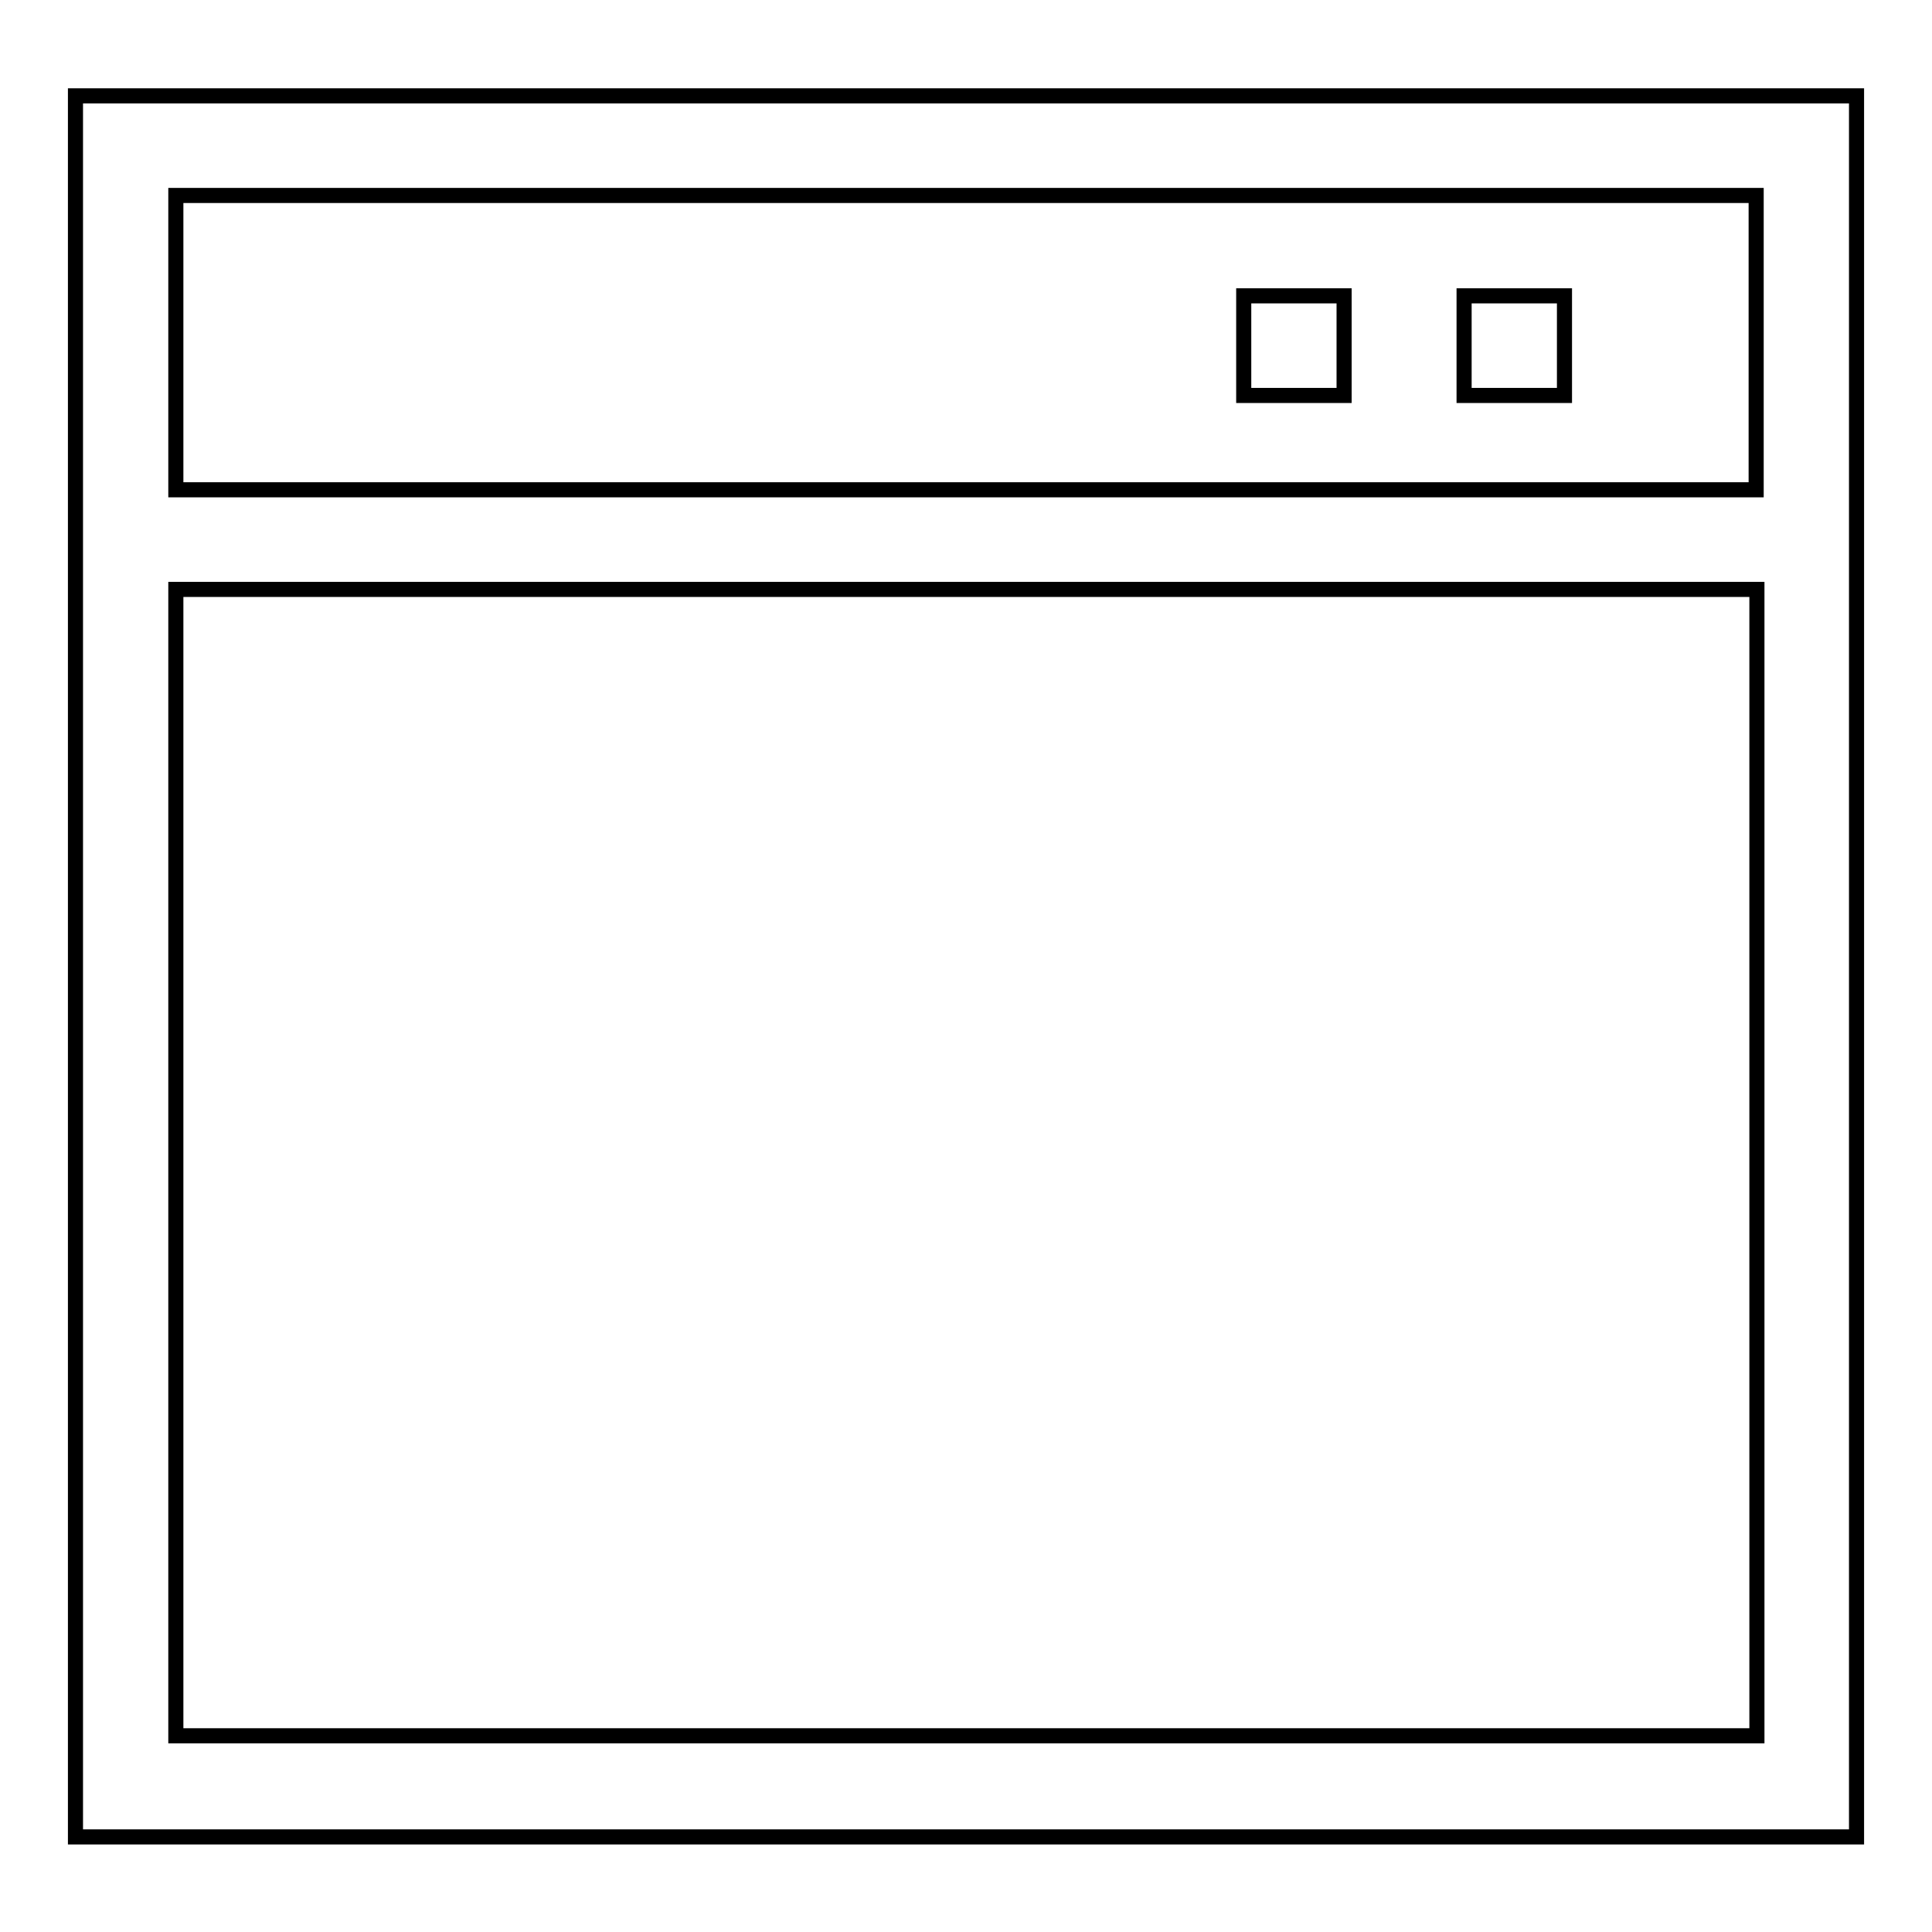 <?xml version="1.0" encoding="utf-8"?>
<!-- Svg Vector Icons : http://www.onlinewebfonts.com/icon -->
<!DOCTYPE svg PUBLIC "-//W3C//DTD SVG 1.1//EN" "http://www.w3.org/Graphics/SVG/1.1/DTD/svg11.dtd">
<svg version="1.1" xmlns="http://www.w3.org/2000/svg" xmlns:xlink="http://www.w3.org/1999/xlink" x="0px" y="0px" viewBox="0 0 256 256" enable-background="new 0 0 256 256" xml:space="preserve">
<g> <path stroke-width="2" fill-opacity="0" stroke="#000000"  d="M10,12.7v230.7h236V12.7H10z M232.7,25.9v39H23.3v-39H232.7z M23.3,230.1V78.1h209.5v151.9H23.3z  M178.1,52.4h-13.3V39.2h13.3V52.4z M207.3,52.4H194V39.2h13.3V52.4z"/></g>
</svg>